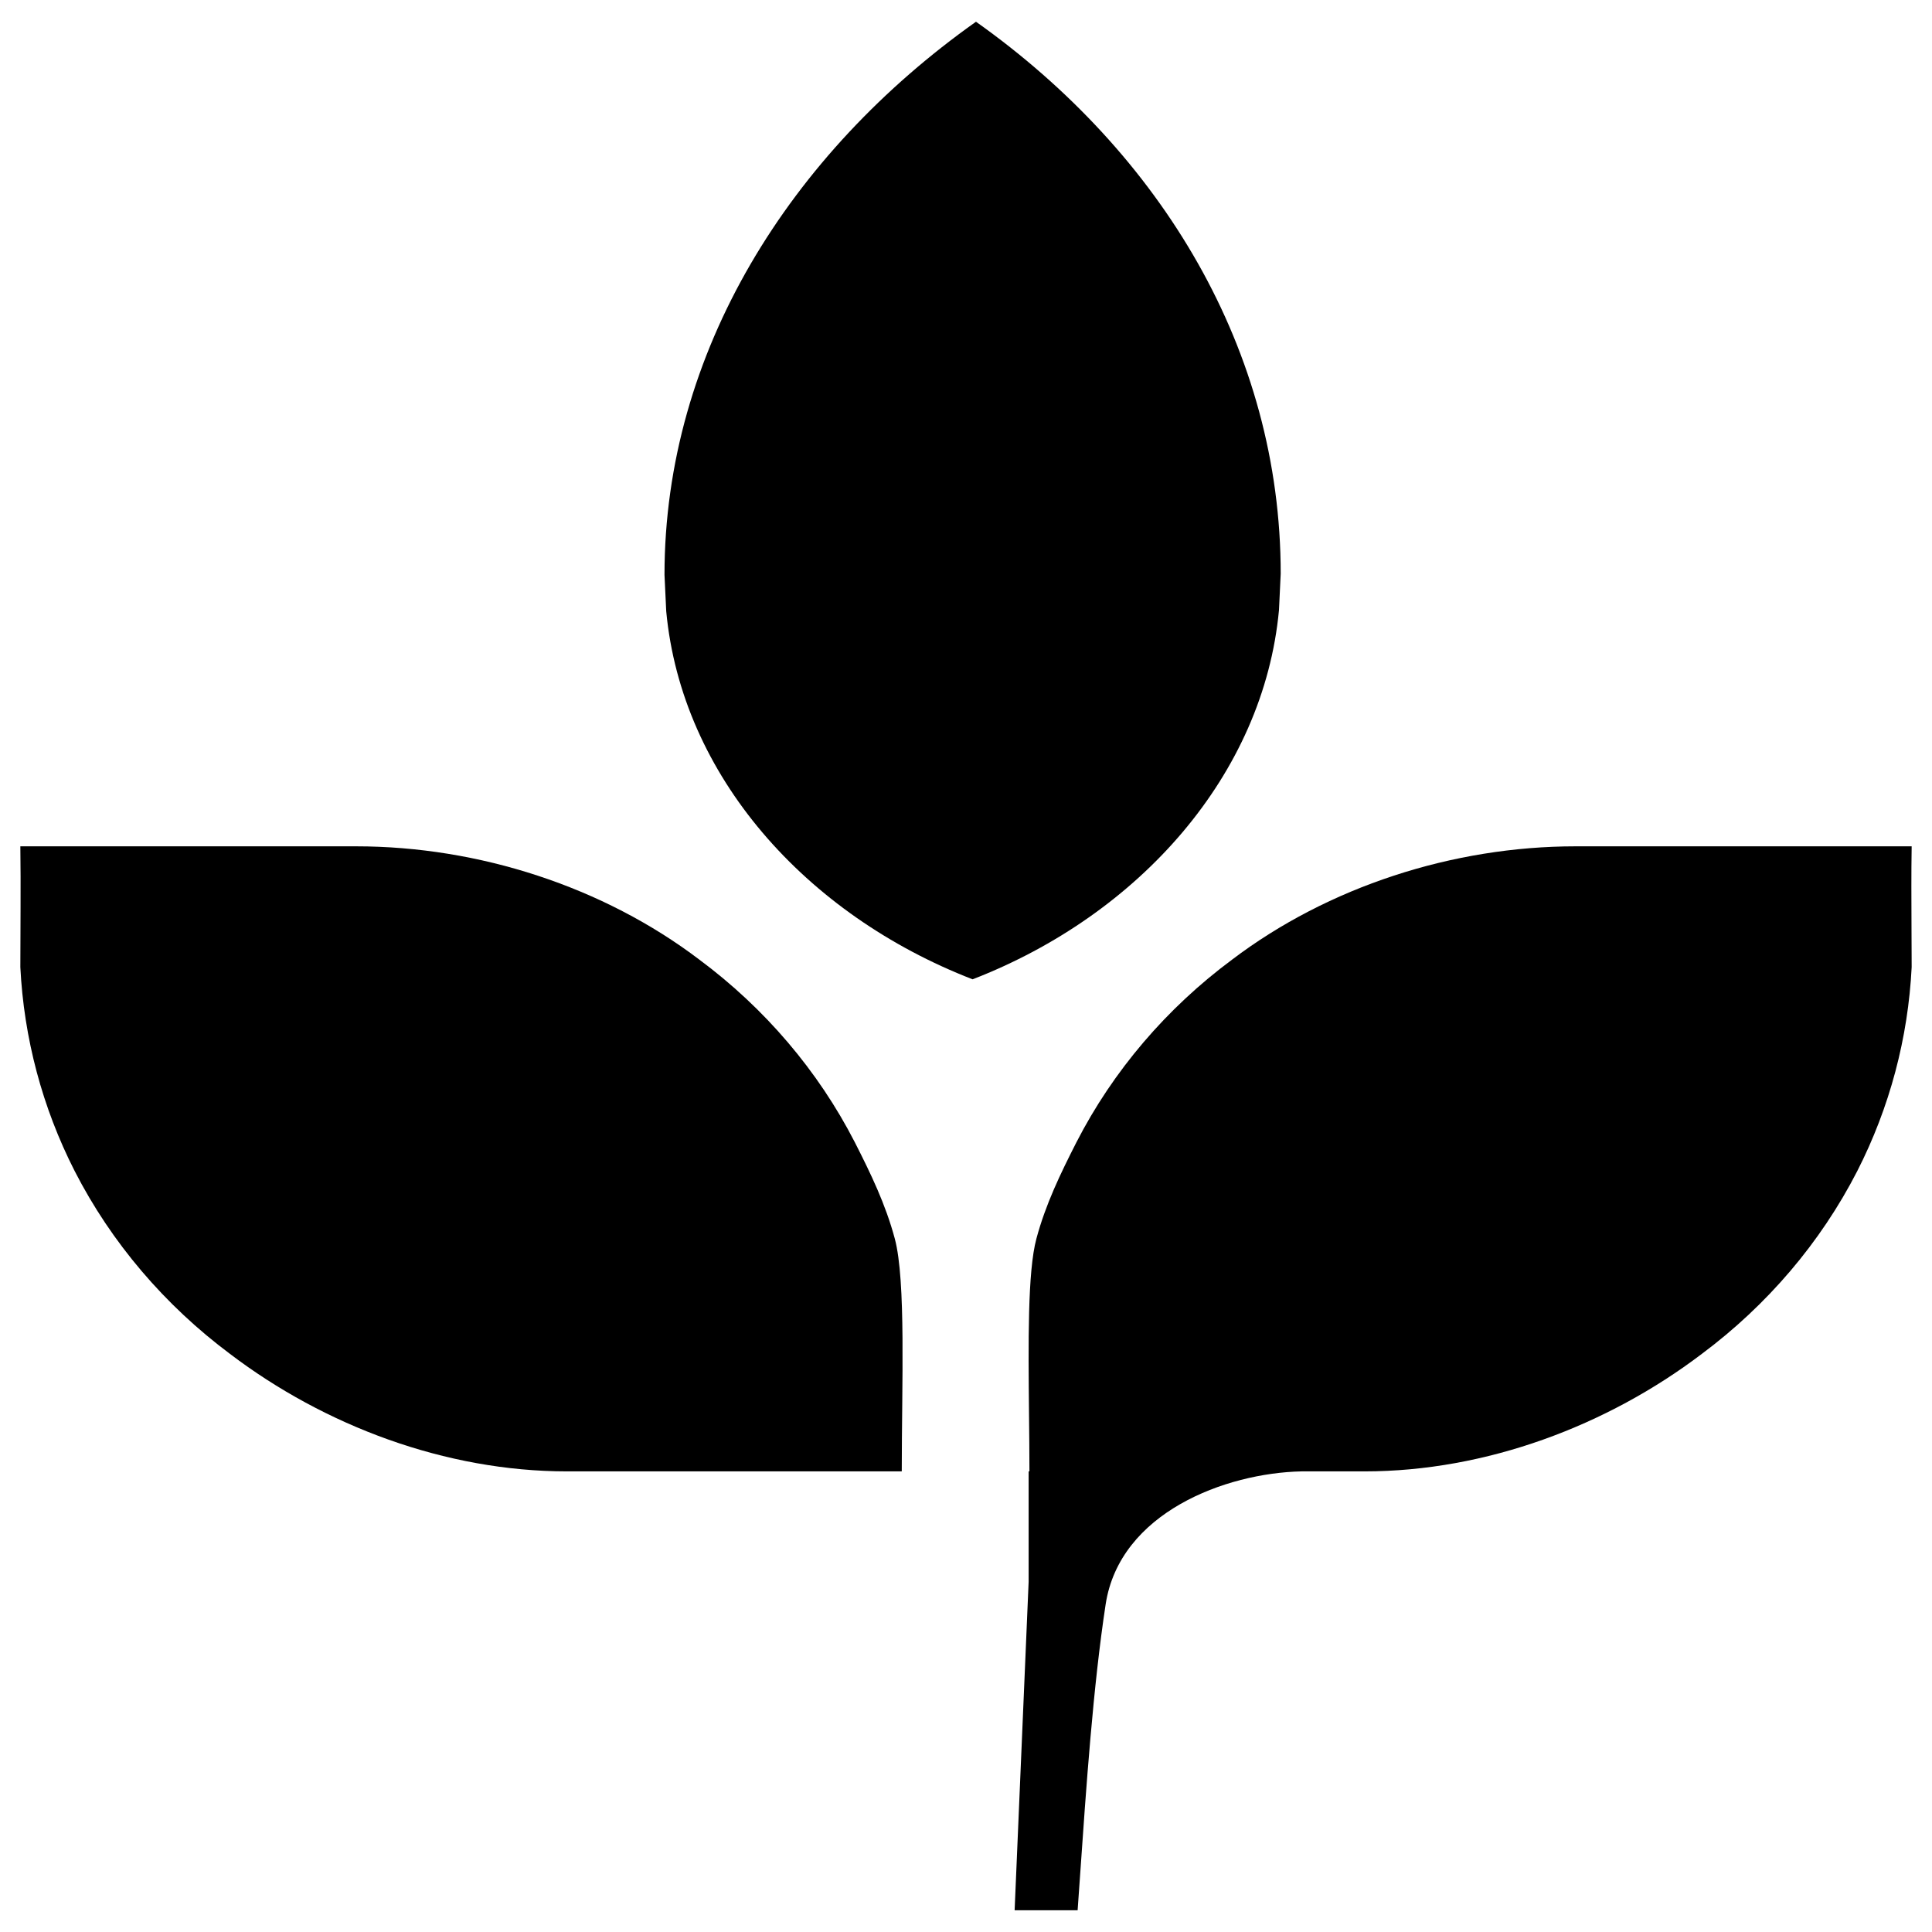 <svg width="36" height="36" viewBox="0 0 36 36" fill="none" xmlns="http://www.w3.org/2000/svg">
<path d="M18.123 18.248C21.235 17.043 23.546 14.431 23.832 11.367L23.864 10.689C23.864 6.532 21.644 2.856 18.186 0.405C14.728 2.856 12.382 6.554 12.382 10.711L12.414 11.389C12.701 14.453 15.011 17.043 18.123 18.248Z" fill="currentColor"/>
<path d="M16.673 23.08C16.501 22.439 16.227 21.872 15.929 21.286C15.244 19.951 14.249 18.787 13.032 17.882C11.244 16.524 8.92 15.77 6.636 15.77H0.379C0.39 16.52 0.379 17.271 0.379 18.022C0.445 19.339 0.786 20.633 1.391 21.82C2.075 23.156 3.07 24.32 4.287 25.229C6.048 26.566 8.301 27.417 10.565 27.417H16.803C16.803 25.798 16.883 23.863 16.673 23.08Z" fill="currentColor"/>
<path d="M20.057 21.286C19.759 21.872 19.484 22.439 19.312 23.08C19.147 23.694 19.161 25.017 19.174 26.34C19.178 26.704 19.182 27.068 19.182 27.417H19.167V29.476L18.906 35.595H20.08C20.094 35.399 20.108 35.2 20.122 34.999C20.24 33.292 20.369 31.425 20.602 29.895C20.863 28.185 22.837 27.446 24.255 27.417H25.426C27.692 27.417 29.947 26.566 31.709 25.229C32.928 24.32 33.923 23.156 34.608 21.82C35.213 20.633 35.555 19.339 35.621 18.022C35.621 17.771 35.62 17.521 35.618 17.271C35.616 16.77 35.613 16.27 35.621 15.77H29.358C27.072 15.77 24.747 16.524 22.957 17.882C21.738 18.787 20.742 19.951 20.057 21.286Z" fill="currentColor"/>
</svg>
